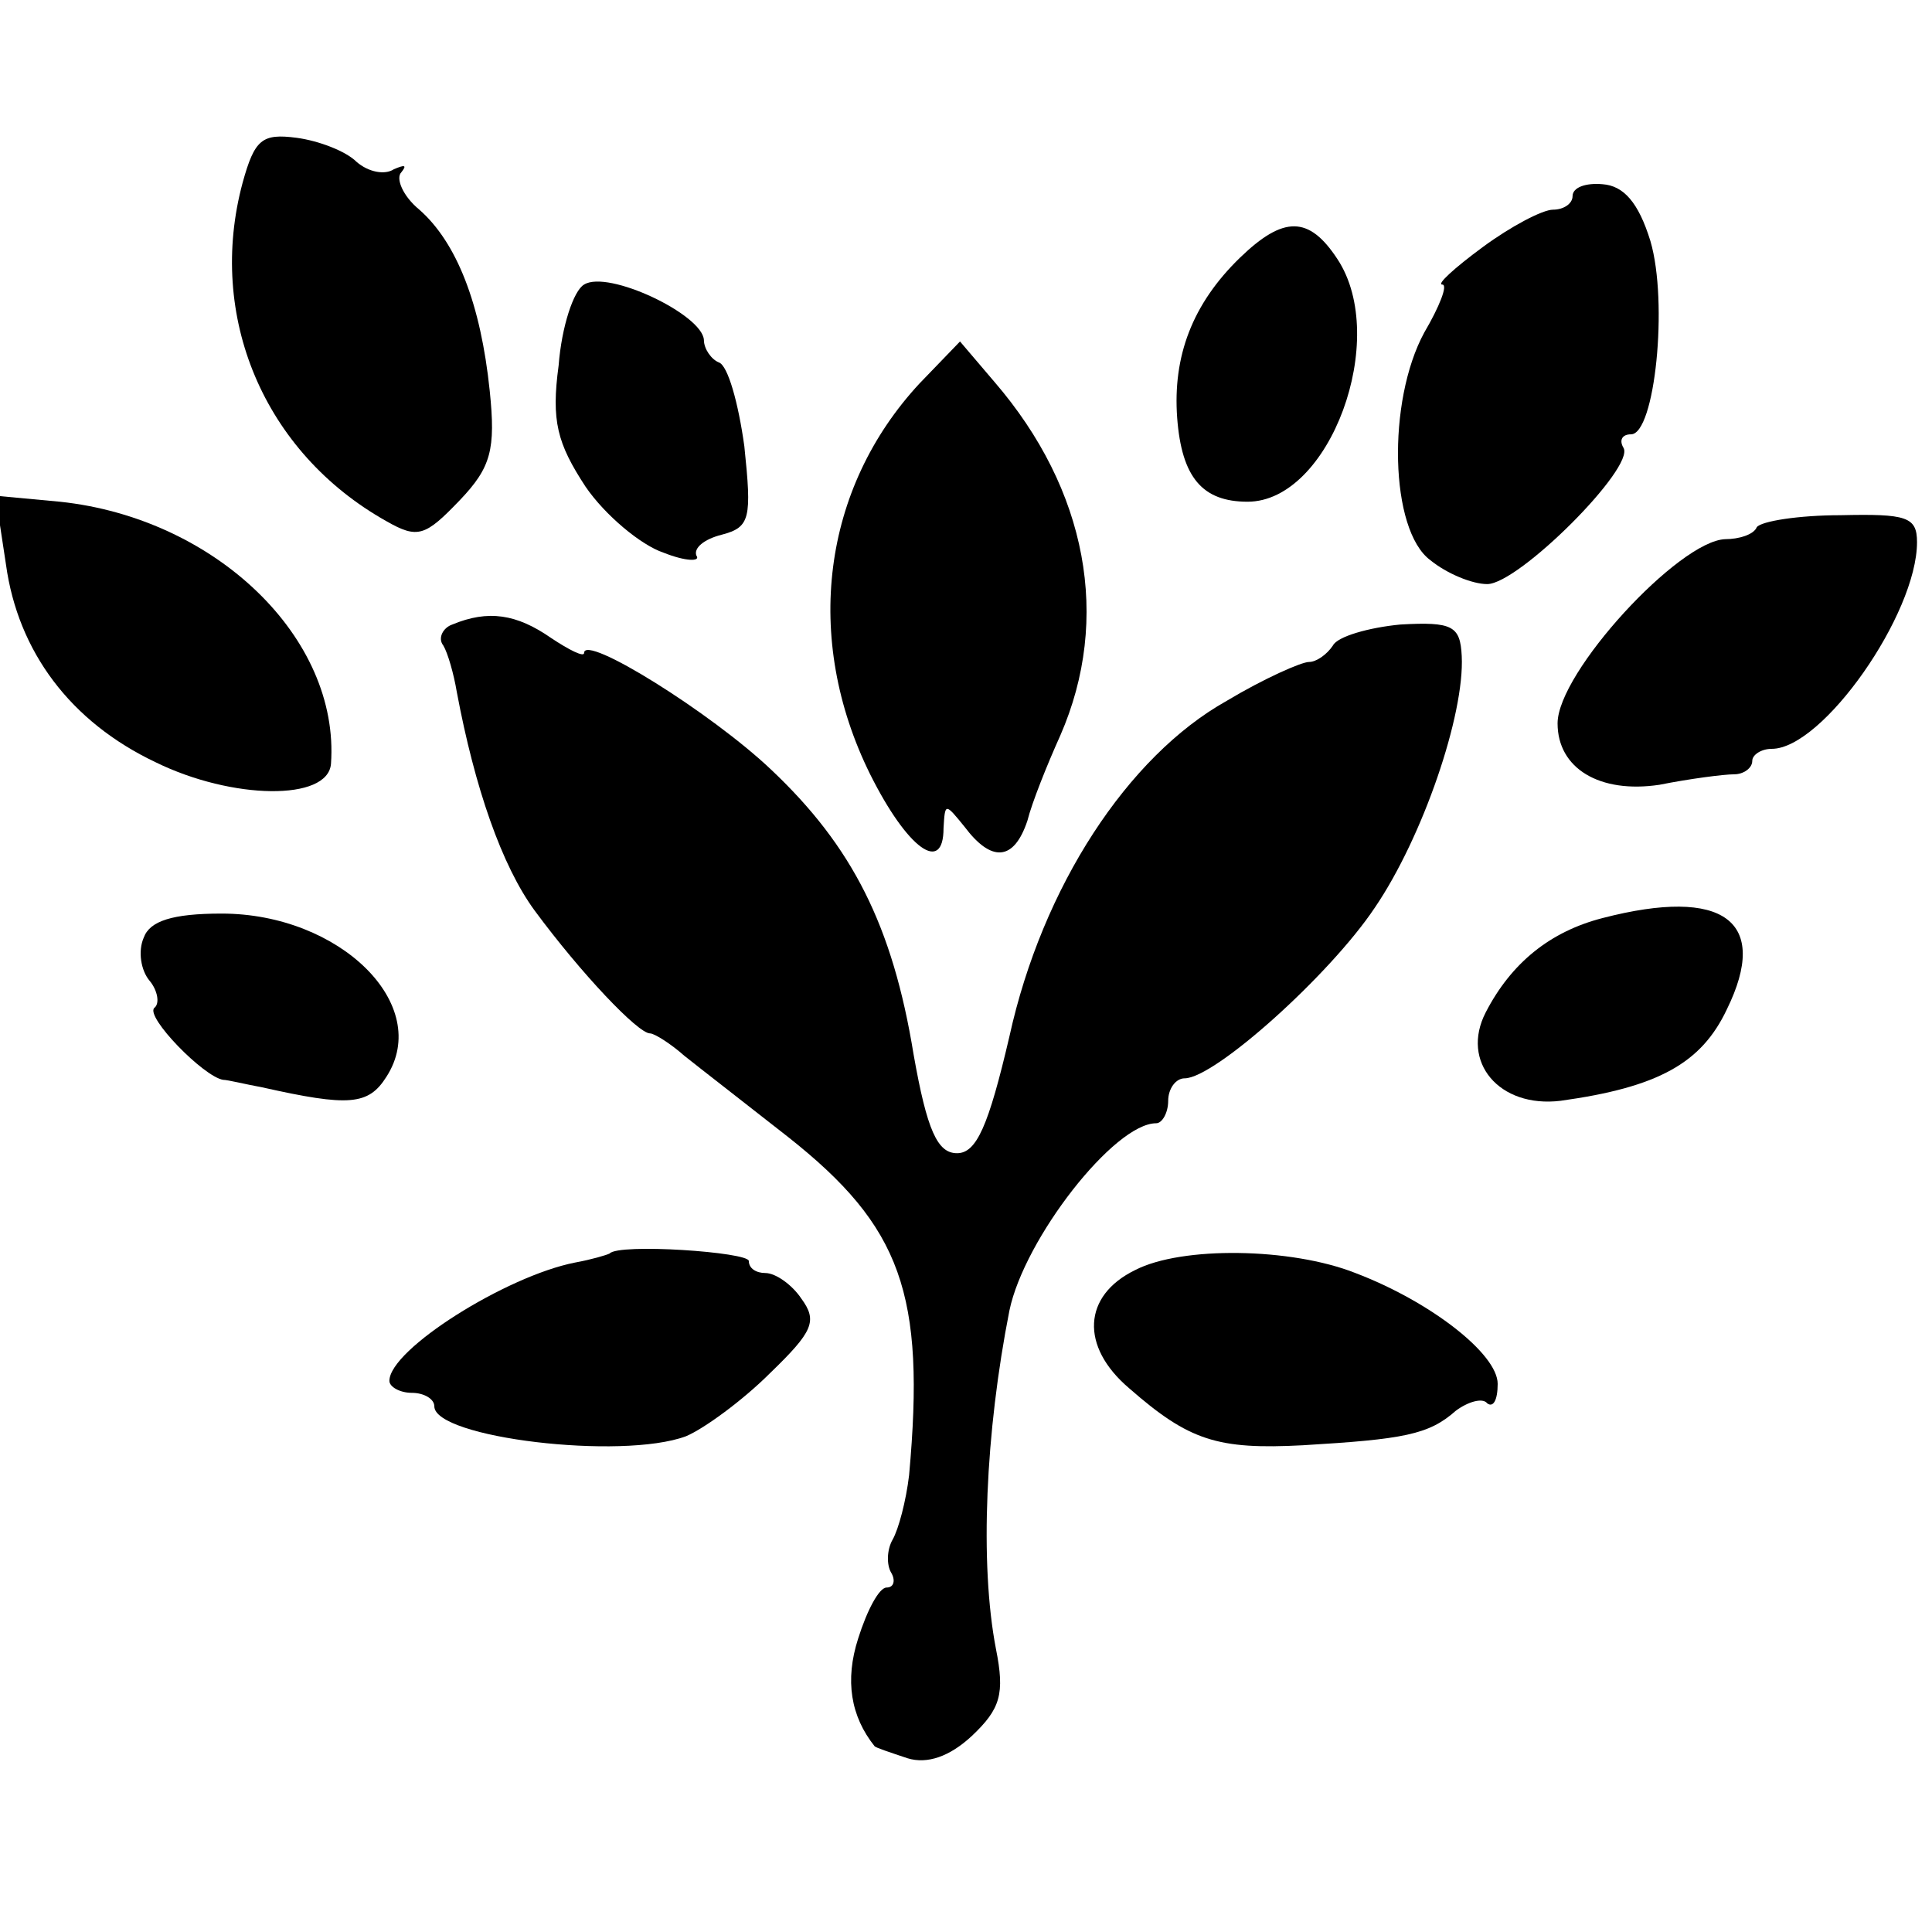 <?xml version="1.0" standalone="no"?>
<!DOCTYPE svg PUBLIC "-//W3C//DTD SVG 20010904//EN"
 "http://www.w3.org/TR/2001/REC-SVG-20010904/DTD/svg10.dtd">
<svg version="1.0" xmlns="http://www.w3.org/2000/svg"
 width="129pt" height="129pt" viewBox="0 0 129 129"
 preserveAspectRatio="xMidYMid meet">
<g transform="translate(0,129) scale(0.1,-0.1)"
fill="#000000" stroke="none">
<path d="M162 1168 c-24 -89 14 -180 96 -226 21 -12 26 -10 49 14 21 22 24 34
20 73 -6 58 -22 99 -47 121 -11 9 -16 21 -12 25 4 5 2 5 -5 2 -6 -4 -17 -2
-25 5 -7 7 -25 14 -40 16 -23 3 -28 -1 -36 -30z"/>
<path d="M1050 1159 c0 -5 -6 -9 -13 -9 -7 0 -28 -11 -47 -25 -19 -14 -31 -25
-27 -25 4 0 -2 -15 -12 -32 -25 -46 -23 -132 4 -152 11 -9 28 -16 38 -16 21 0
99 78 91 91 -3 5 -1 9 5 9 16 0 25 88 13 129 -8 26 -18 37 -32 38 -11 1 -20
-2 -20 -8z"/>
<path d="M828 1118 c-32 -31 -45 -66 -42 -107 3 -40 17 -56 47 -56 55 0 95
109 60 162 -19 29 -36 29 -65 1z"/>
<path d="M390 1100 c-7 -4 -15 -28 -17 -54 -5 -37 -1 -52 18 -81 13 -19 37
-39 52 -44 15 -6 25 -6 22 -2 -2 5 5 11 17 14 19 5 20 11 15 59 -4 29 -11 54
-17 56 -5 2 -10 9 -10 15 -1 17 -64 47 -80 37z"/>
<path d="M614 1034 c-65 -70 -78 -170 -33 -261 25 -50 49 -67 49 -36 1 17 1
17 14 1 18 -24 33 -23 42 4 3 12 13 37 22 57 34 78 18 164 -44 236 l-23 27
-27 -28z"/>
<path d="M4 913 c8 -58 43 -105 100 -132 51 -25 115 -26 117 -1 6 84 -77 164
-181 175 l-43 4 7 -46z"/>
<path d="M1173 938 c-2 -5 -12 -8 -21 -8 -31 -1 -112 -89 -112 -123 0 -30 28
-47 68 -41 20 4 43 7 50 7 6 0 12 4 12 9 0 4 6 8 13 8 34 0 97 90 97 138 0 17
-7 19 -51 18 -28 0 -53 -4 -56 -8z"/>
<path d="M302 873 c-6 -2 -10 -9 -6 -14 3 -5 7 -19 9 -31 12 -64 30 -116 52
-146 31 -42 69 -82 77 -82 3 0 14 -7 23 -15 10 -8 41 -32 69 -54 76 -60 92
-105 81 -226 -2 -17 -7 -36 -11 -43 -4 -7 -4 -17 -1 -22 3 -5 2 -10 -3 -10 -5
0 -13 -15 -19 -34 -9 -28 -5 -52 11 -72 1 -1 10 -4 22 -8 13 -4 28 1 43 15 19
18 22 28 16 58 -11 57 -7 145 9 226 10 48 70 125 98 125 4 0 8 7 8 15 0 8 5
15 11 15 20 0 97 69 127 114 32 47 60 129 58 168 -1 20 -6 23 -41 21 -21 -2
-42 -8 -45 -14 -4 -6 -11 -11 -16 -11 -5 0 -30 -11 -55 -26 -66 -37 -123 -124
-145 -224 -14 -60 -22 -78 -35 -78 -13 0 -20 15 -29 66 -14 86 -41 139 -95
190 -40 38 -125 91 -125 78 0 -3 -10 2 -22 10 -23 16 -42 19 -66 9z"/>
<path d="M1070 677 c-35 -9 -61 -30 -78 -63 -17 -33 9 -64 50 -59 65 9 94 25
111 61 29 59 -2 82 -83 61z"/>
<path d="M96 664 c-4 -9 -2 -22 4 -29 5 -6 7 -15 3 -18 -6 -6 33 -46 46 -48 3
0 15 -3 26 -5 58 -13 71 -12 83 7 31 48 -31 109 -110 109 -33 0 -48 -5 -52
-16z"/>
<path d="M407 453 c-2 -1 -12 -4 -23 -6 -46 -9 -124 -58 -124 -79 0 -4 7 -8
15 -8 8 0 15 -4 15 -9 0 -21 125 -36 168 -20 12 5 38 24 56 42 29 28 32 35 21
50 -6 9 -17 17 -24 17 -6 0 -11 3 -11 8 0 6 -87 12 -93 5z"/>
<path d="M758 442 c-35 -17 -37 -51 -4 -79 40 -35 59 -41 116 -38 67 4 84 7
102 23 8 6 18 9 21 5 4 -3 7 2 7 13 0 20 -45 55 -95 74 -43 17 -116 18 -147 2z"/>
</g>
</svg>
